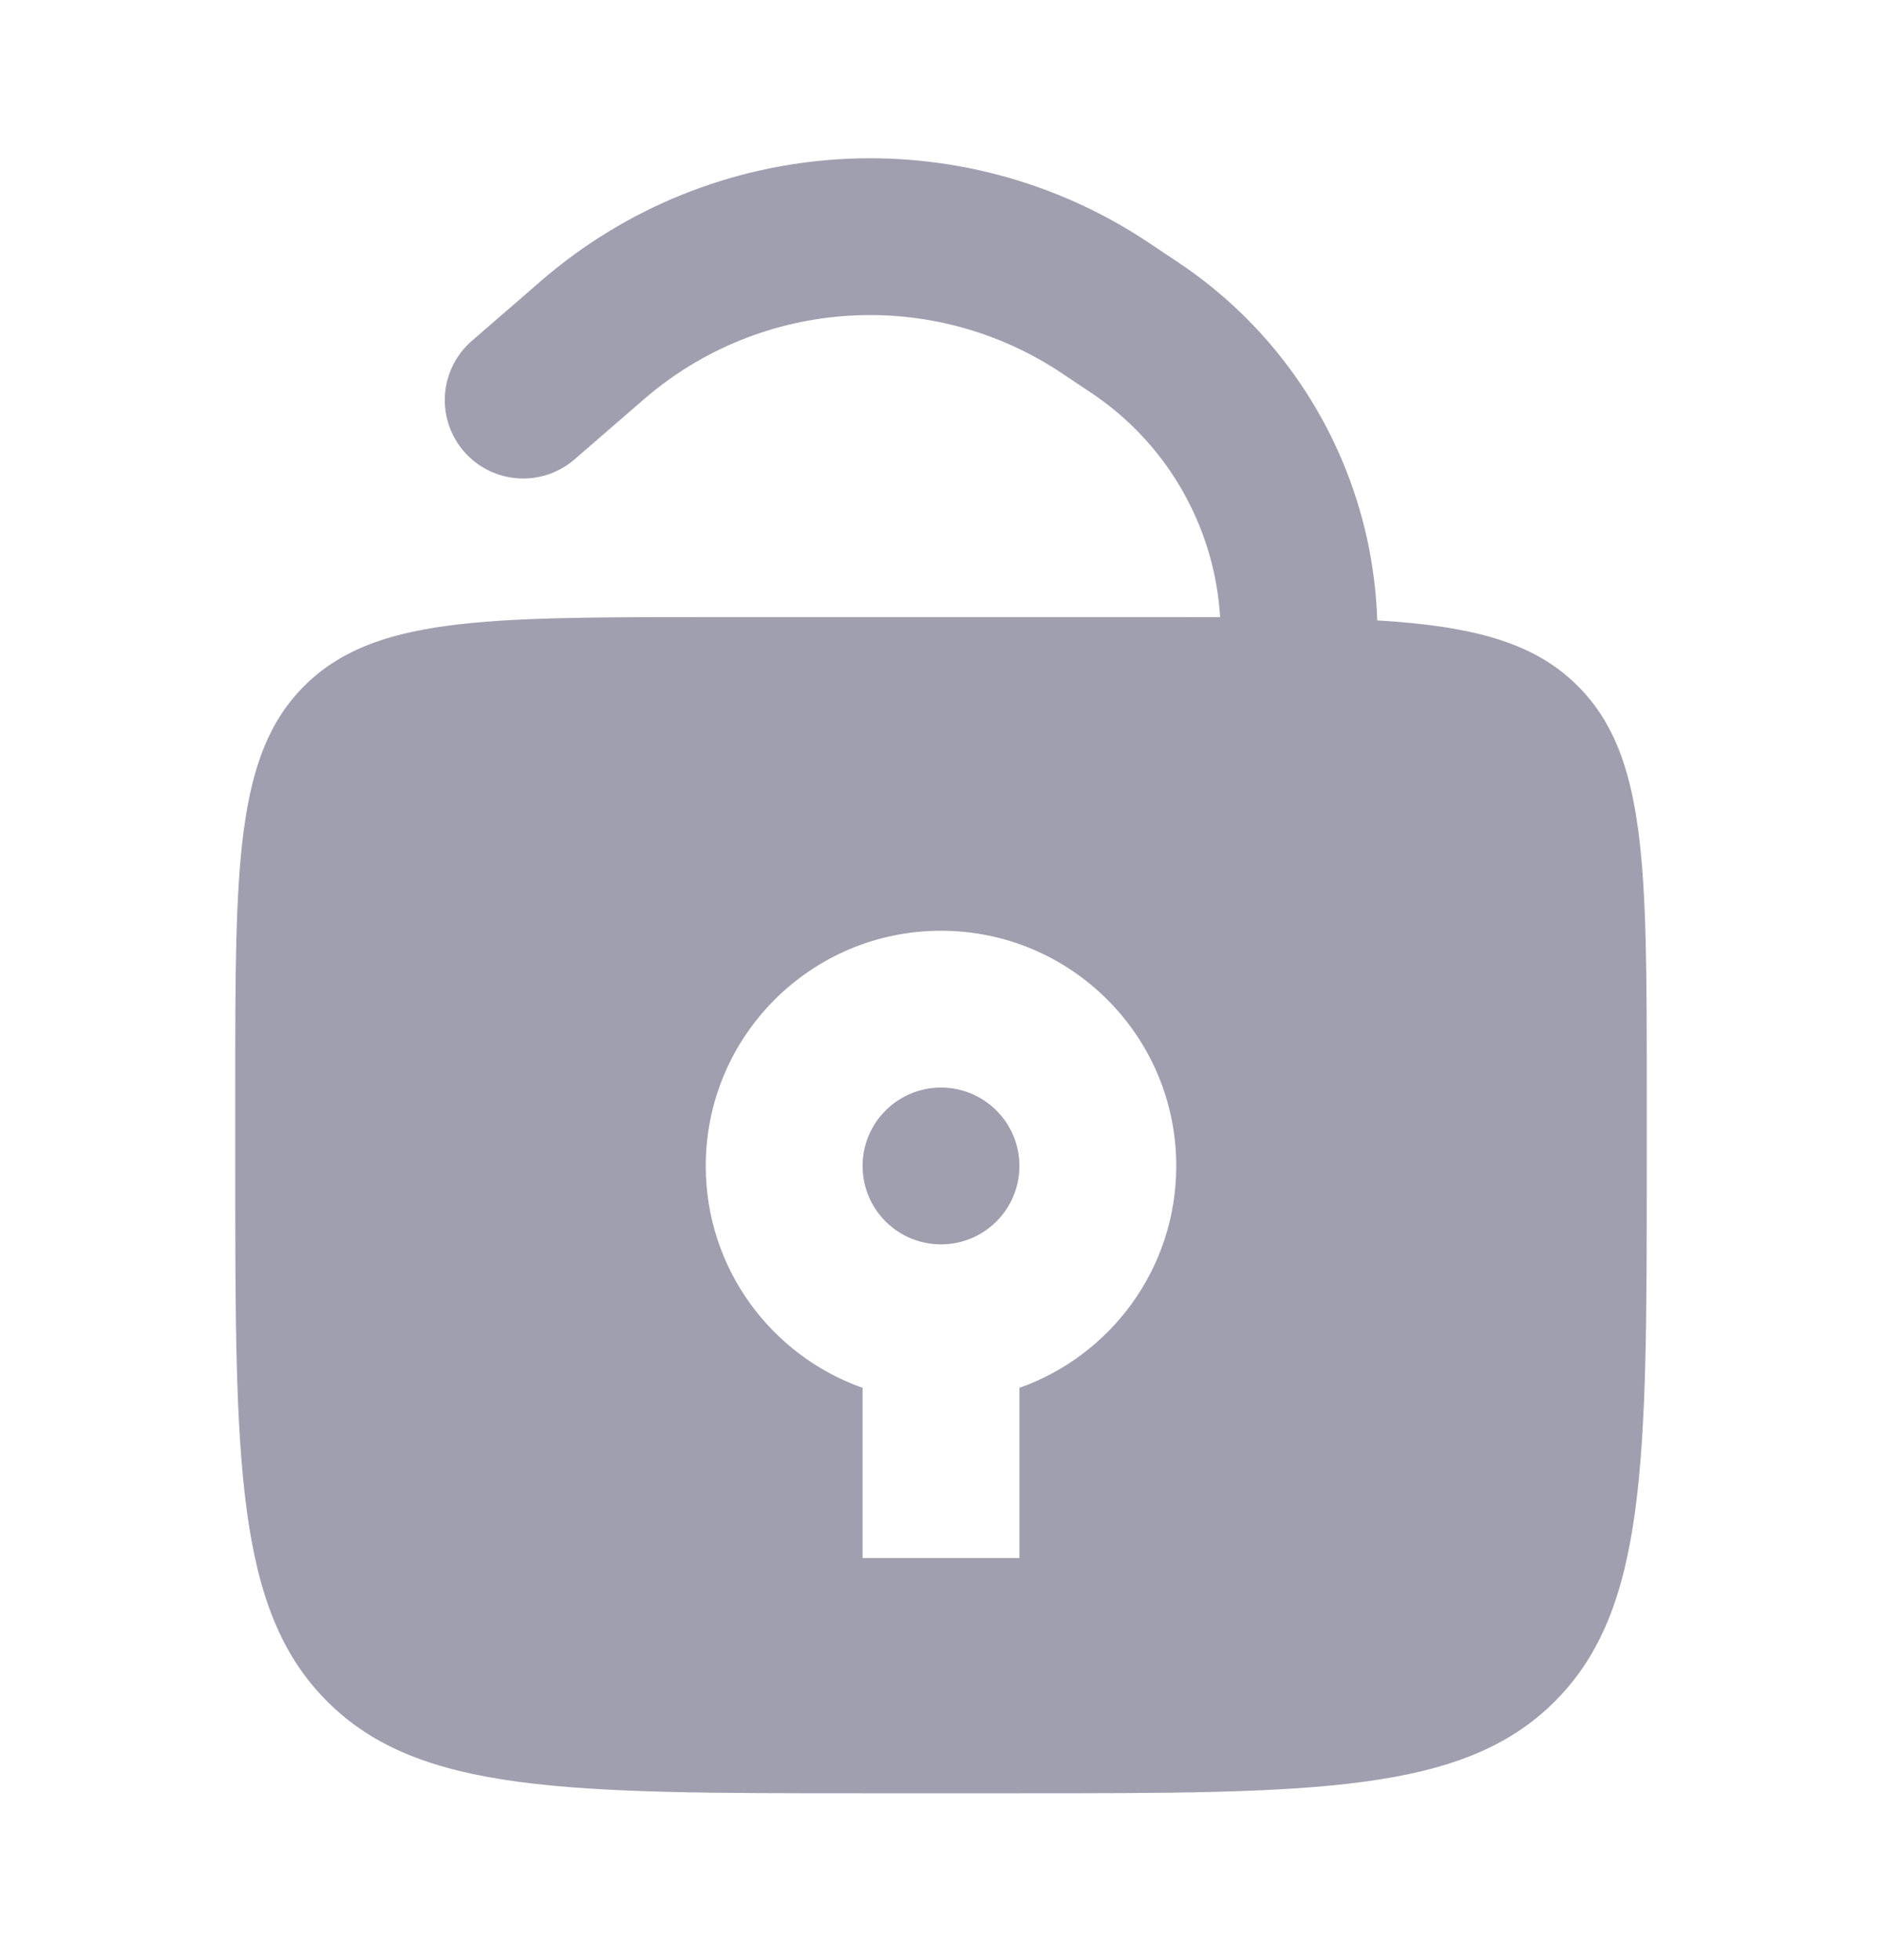 <svg width="24" height="25" viewBox="0 0 24 25" fill="none" xmlns="http://www.w3.org/2000/svg">
<path fill-rule="evenodd" clip-rule="evenodd" d="M3.879 8.75C3 9.629 3 11.043 3 13.871V14.871C3 18.643 3 20.528 4.172 21.7C5.343 22.872 7.229 22.872 11 22.872H13C16.771 22.872 18.657 22.872 19.828 21.7C21 20.528 21 18.643 21 14.871V13.871C21 11.043 21 9.629 20.121 8.75C19.243 7.871 17.828 7.871 15 7.871H9C6.172 7.871 4.757 7.871 3.879 8.75ZM12 15.871C12.552 15.871 13 15.424 13 14.871C13 14.319 12.552 13.871 12 13.871C11.448 13.871 11 14.319 11 14.871C11 15.424 11.448 15.871 12 15.871ZM15 14.871C15 16.178 14.165 17.289 13 17.701V19.872H11V17.701C9.835 17.289 9 16.178 9 14.871C9 13.215 10.343 11.871 12 11.871C13.657 11.871 15 13.215 15 14.871Z" fill="#A09FAF"/>
<path d="M16.502 8.871V8.871C16.806 7.045 16.013 5.21 14.474 4.181L14.1 3.931C12.075 2.577 9.396 2.744 7.555 4.338L6.672 5.103" stroke="#A09FAF" stroke-width="2" stroke-linecap="round"/>
</svg>
